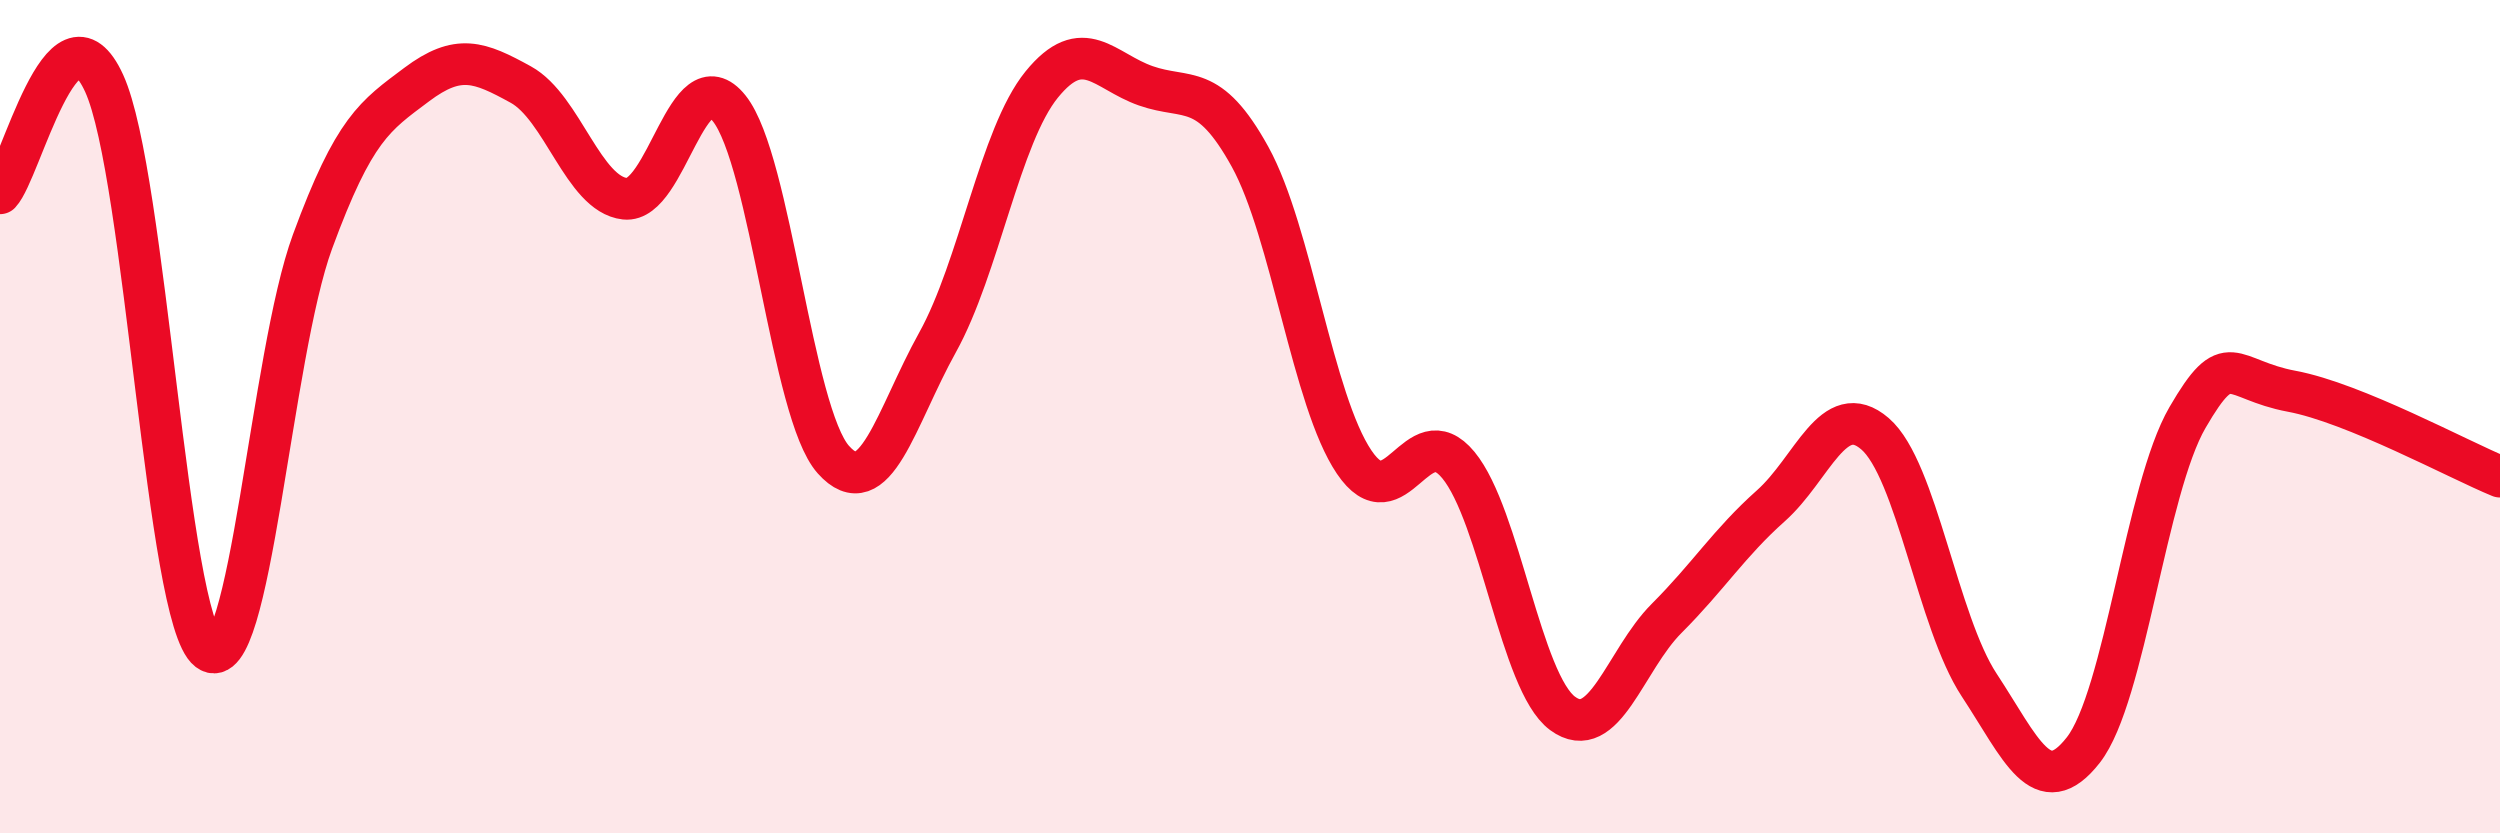 
    <svg width="60" height="20" viewBox="0 0 60 20" xmlns="http://www.w3.org/2000/svg">
      <path
        d="M 0,4.64 C 0.5,4.11 1.5,-0.19 2.5,2 C 3.5,4.19 4,14.85 5,15.61 C 6,16.37 6.5,8.52 7.5,5.8 C 8.5,3.08 9,2.78 10,2.03 C 11,1.28 11.5,1.48 12.5,2.03 C 13.5,2.58 14,4.66 15,4.77 C 16,4.88 16.5,1.35 17.5,2.6 C 18.5,3.85 19,9.91 20,11.03 C 21,12.15 21.5,10.02 22.5,8.22 C 23.5,6.42 24,3.26 25,2.03 C 26,0.8 26.5,1.71 27.5,2.06 C 28.5,2.41 29,1.95 30,3.76 C 31,5.57 31.5,9.61 32.5,11.09 C 33.5,12.57 34,9.95 35,11.16 C 36,12.37 36.5,16.38 37.5,17.12 C 38.5,17.86 39,15.84 40,14.84 C 41,13.84 41.5,13.03 42.5,12.14 C 43.5,11.25 44,9.55 45,10.41 C 46,11.27 46.5,14.92 47.5,16.44 C 48.5,17.96 49,19.28 50,18 C 51,16.72 51.5,11.74 52.5,10.02 C 53.5,8.3 53.5,9.11 55,9.39 C 56.5,9.67 59,11.03 60,11.44L60 20L0 20Z"
        fill="#EB0A25"
        opacity="0.1"
        stroke-linecap="round"
        stroke-linejoin="round"
      />
      <path
        d="M 0,4.64 C 0.5,4.11 1.5,-0.19 2.5,2 C 3.5,4.19 4,14.85 5,15.61 C 6,16.37 6.5,8.52 7.5,5.8 C 8.5,3.08 9,2.78 10,2.03 C 11,1.28 11.5,1.48 12.5,2.03 C 13.5,2.58 14,4.66 15,4.77 C 16,4.88 16.5,1.35 17.5,2.6 C 18.5,3.85 19,9.91 20,11.03 C 21,12.15 21.5,10.02 22.5,8.22 C 23.5,6.42 24,3.26 25,2.03 C 26,0.8 26.5,1.71 27.5,2.06 C 28.5,2.41 29,1.95 30,3.76 C 31,5.57 31.5,9.61 32.5,11.09 C 33.5,12.57 34,9.95 35,11.16 C 36,12.37 36.5,16.38 37.5,17.12 C 38.5,17.86 39,15.84 40,14.84 C 41,13.84 41.5,13.03 42.5,12.14 C 43.5,11.25 44,9.55 45,10.41 C 46,11.27 46.5,14.92 47.5,16.44 C 48.5,17.96 49,19.28 50,18 C 51,16.72 51.5,11.74 52.5,10.02 C 53.5,8.3 53.5,9.11 55,9.39 C 56.5,9.67 59,11.03 60,11.44"
        stroke="#EB0A25"
        stroke-width="1"
        fill="none"
        stroke-linecap="round"
        stroke-linejoin="round"
      />
    </svg>
  